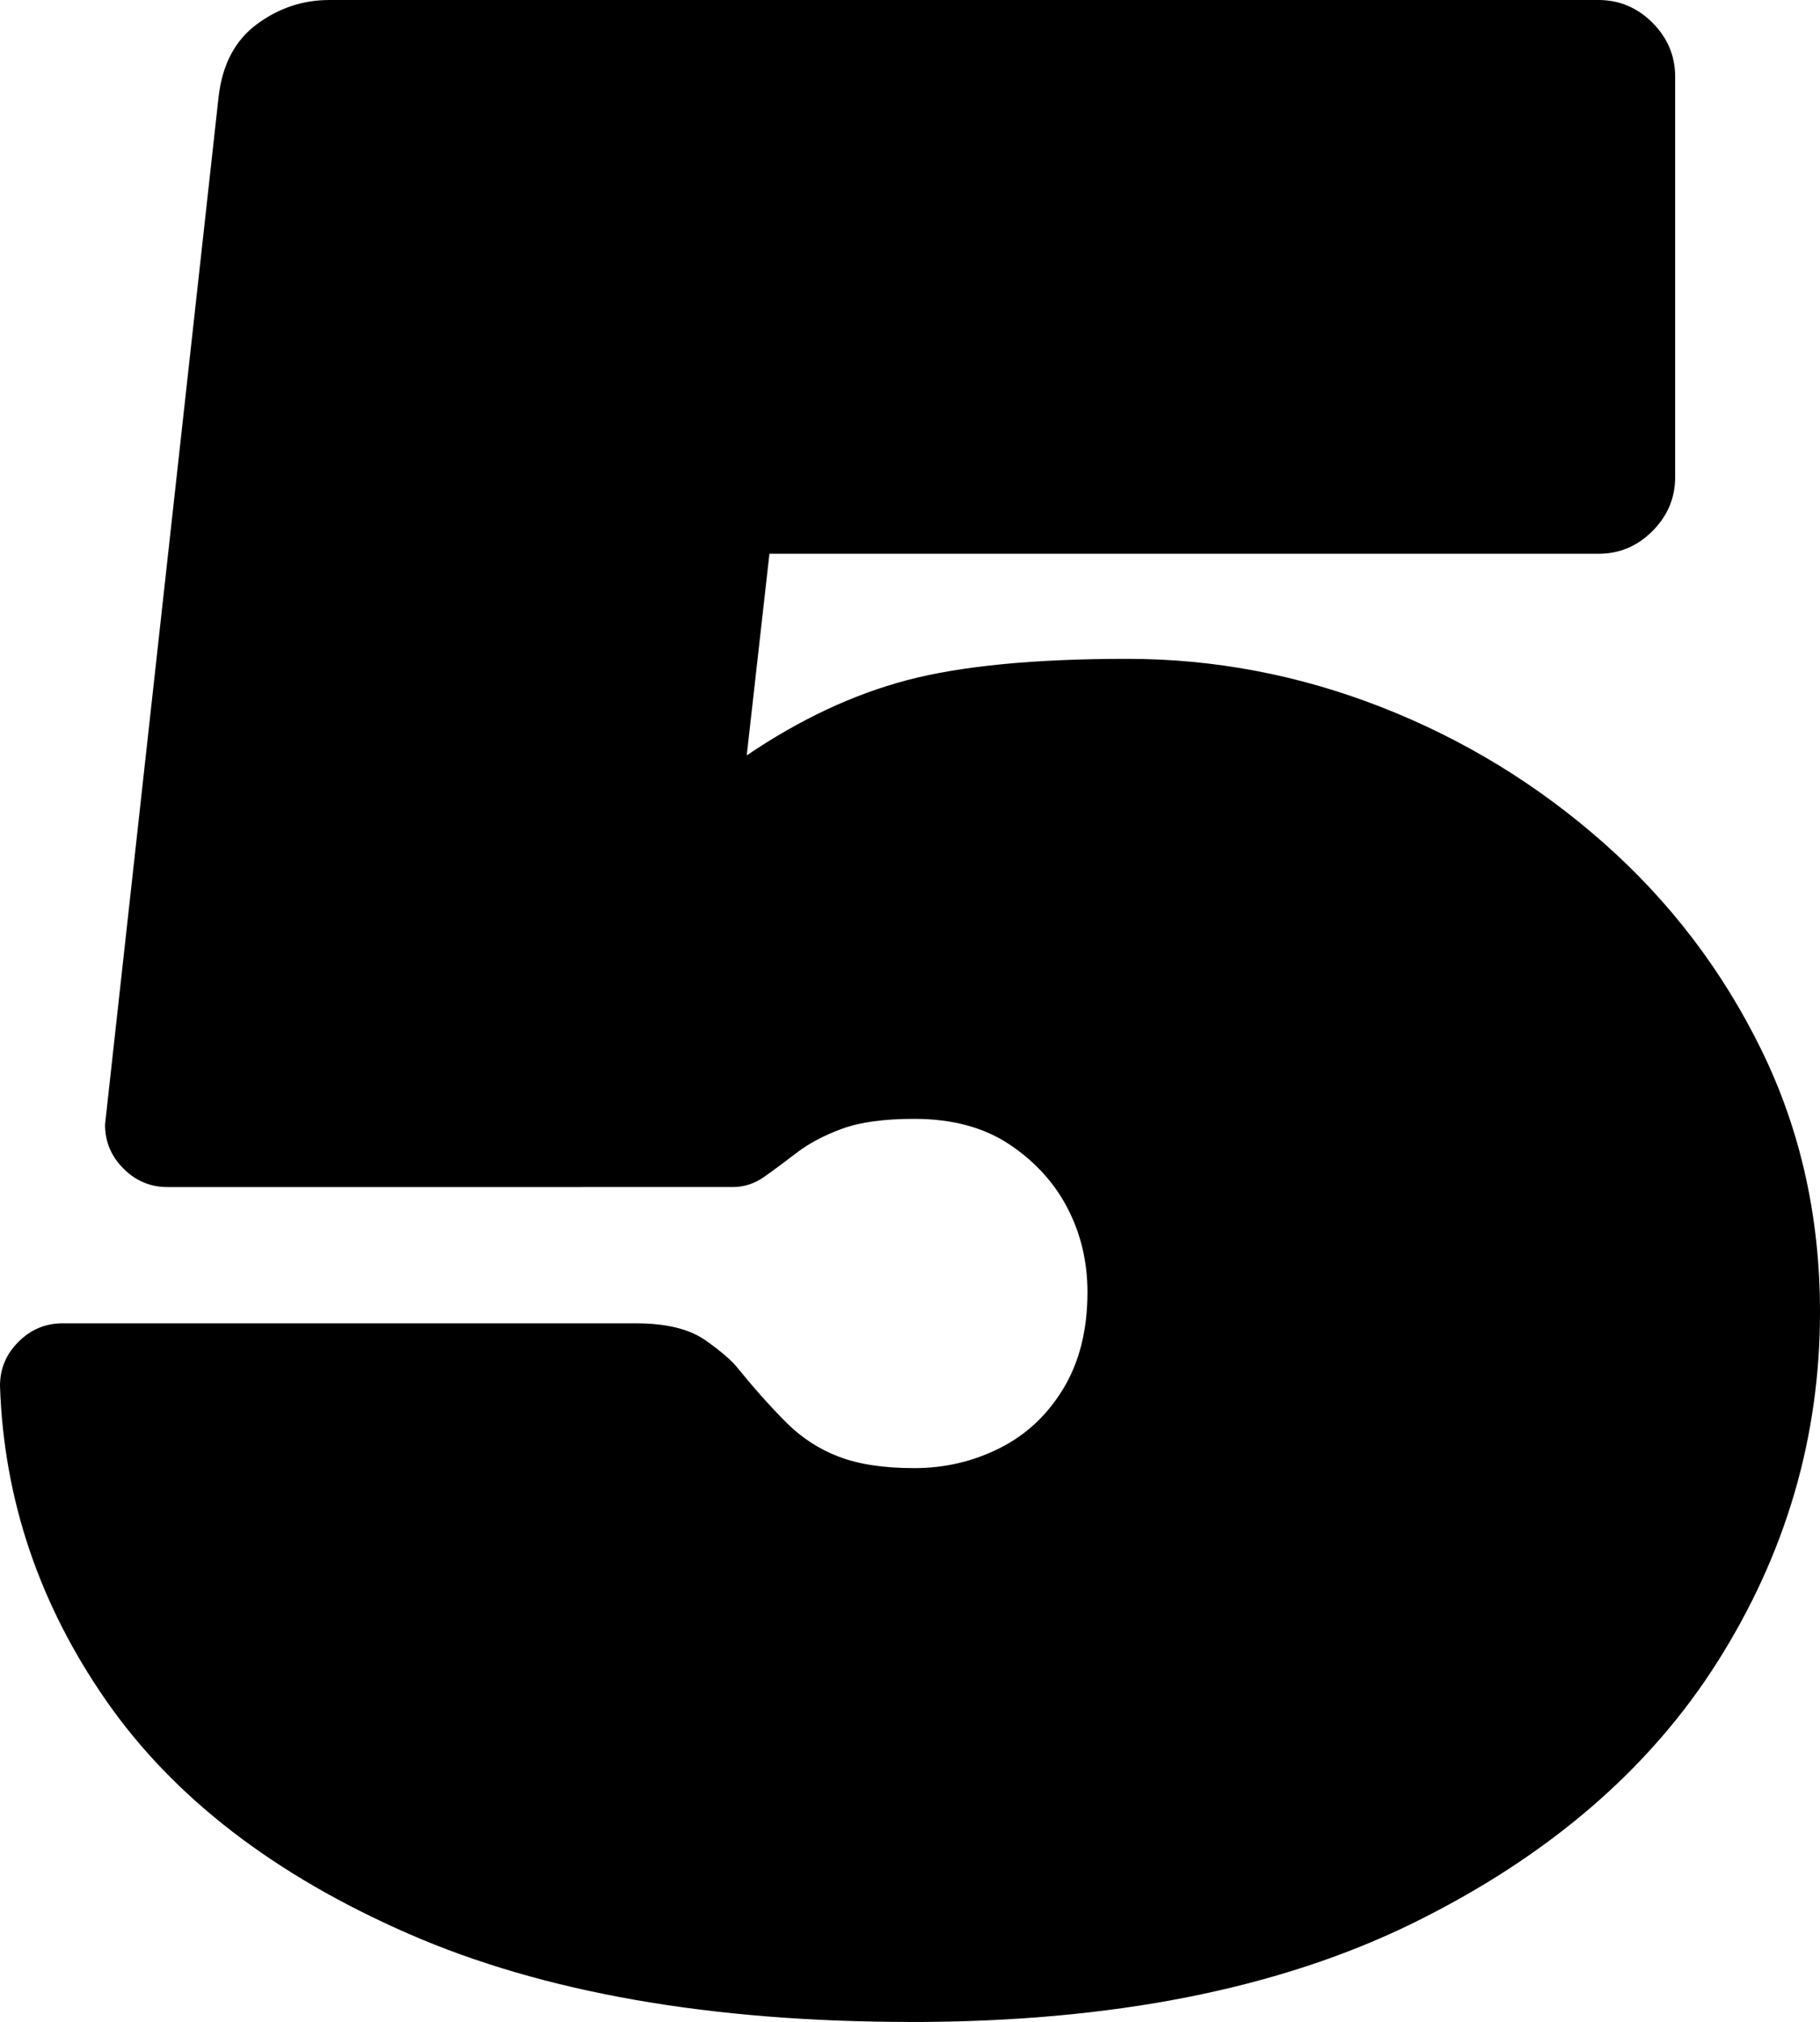 <?xml version="1.0" encoding="UTF-8"?>
<svg id="Layer_2" data-name="Layer 2" xmlns="http://www.w3.org/2000/svg" viewBox="0 0 416.9 463.08">
  <defs>
    <style>
      .cls-1 {
        fill: #000;
        stroke-width: 0px;
      }
    </style>
  </defs>
  <g id="Layer_1_copy" data-name="Layer 1 copy">
    <path class="cls-1" d="M208.78,463.08c-45.96,0-84.34-6.73-115.12-20.16-30.79-13.44-53.88-31.22-69.27-53.33C8.99,367.47.86,343.41,0,317.39c0-3.9,1.4-7.26,4.23-10.08,2.82-2.81,6.18-4.23,10.08-4.23h131.38c6.93,0,12.25,1.3,15.93,3.9,3.68,2.6,6.18,4.78,7.48,6.5,3.9,4.78,7.58,8.89,11.06,12.36,3.47,3.47,7.48,6.08,12.03,7.8,4.55,1.74,10.29,2.6,17.24,2.6s13.44-1.51,19.51-4.55c6.07-3.03,10.95-7.58,14.63-13.66,3.68-6.07,5.53-13.44,5.53-22.11,0-6.93-1.52-13.33-4.55-19.19-3.04-5.85-7.48-10.73-13.33-14.63s-13.12-5.85-21.79-5.85c-6.94,0-12.47.76-16.58,2.28-4.13,1.52-7.59,3.36-10.41,5.53-2.83,2.17-5.31,4.01-7.48,5.53-2.17,1.52-4.55,2.28-7.15,2.28H38.37c-3.9,0-7.27-1.4-10.08-4.23-2.83-2.81-4.23-6.18-4.23-10.08L50.08,22.11c.86-7.37,3.79-12.9,8.78-16.58,4.98-3.68,10.51-5.53,16.58-5.53h290.72c4.77,0,8.88,1.74,12.36,5.2,3.46,3.48,5.2,7.59,5.2,12.36v91.71c0,4.78-1.74,8.89-5.2,12.36-3.47,3.48-7.59,5.2-12.36,5.2h-189.91l-5.2,46.18c12.13-8.23,24.39-13.98,36.75-17.24,12.36-3.25,29.16-4.88,50.41-4.88,19.94,0,39.35,3.69,58.21,11.06,18.86,7.38,35.87,17.78,51.05,31.22,15.17,13.44,27.21,29.27,36.1,47.48,8.88,18.21,13.33,38.16,13.33,59.84,0,28.62-7.8,55.28-23.41,80s-38.81,44.66-69.59,59.84c-30.79,15.17-69.16,22.76-115.12,22.76Z"/>
  </g>
</svg>